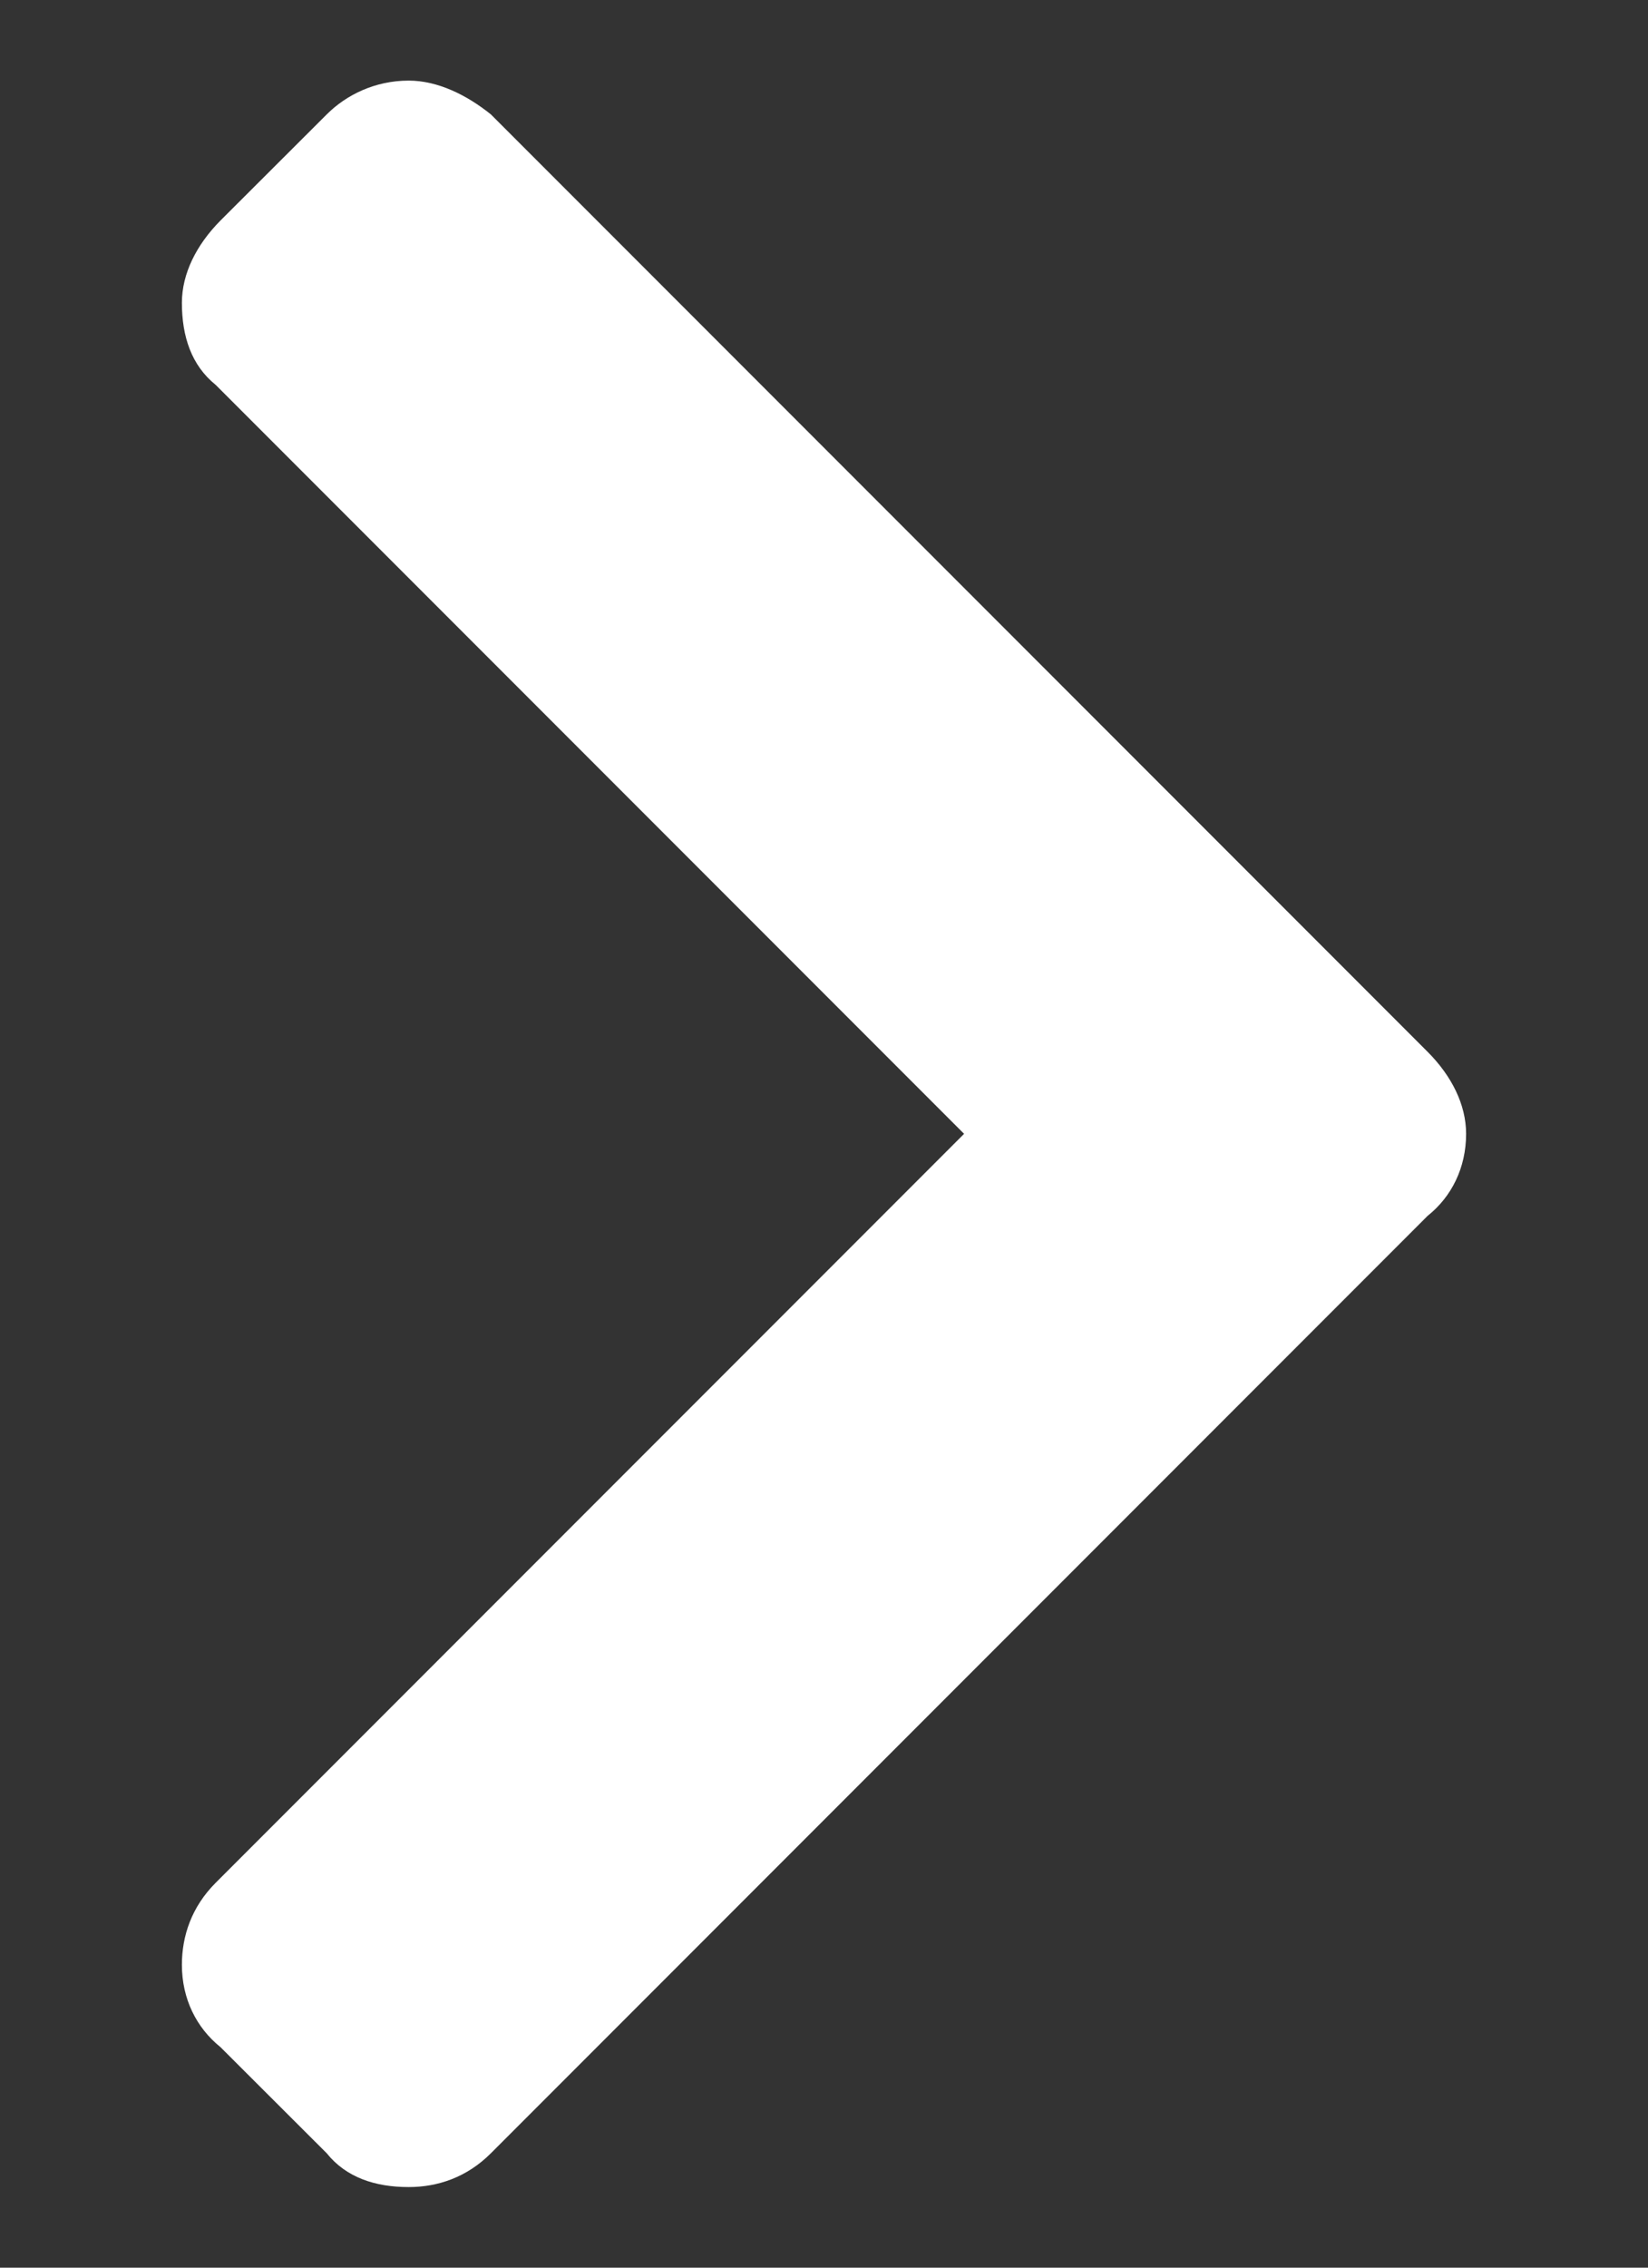 <svg width="8" height="11" viewBox="0 0 8 11" fill="none" xmlns="http://www.w3.org/2000/svg">
<rect x="0" y="0" width="8" height="11" fill="#333333" stroke="none"/>
<path d="M6.93 5.898C7.047 5.805 7.117 5.664 7.117 5.5C7.117 5.359 7.047 5.219 6.93 5.102L2.383 0.555C2.266 0.461 2.125 0.391 1.984 0.391C1.82 0.391 1.68 0.461 1.586 0.555L1.07 1.07C0.953 1.188 0.883 1.328 0.883 1.469C0.883 1.633 0.93 1.773 1.047 1.867L4.68 5.5L1.047 9.133C0.93 9.25 0.883 9.391 0.883 9.531C0.883 9.695 0.953 9.836 1.07 9.93L1.586 10.445C1.68 10.562 1.82 10.609 1.984 10.609C2.125 10.609 2.266 10.562 2.383 10.445L6.93 5.898Z" fill="white"/>
</svg>
